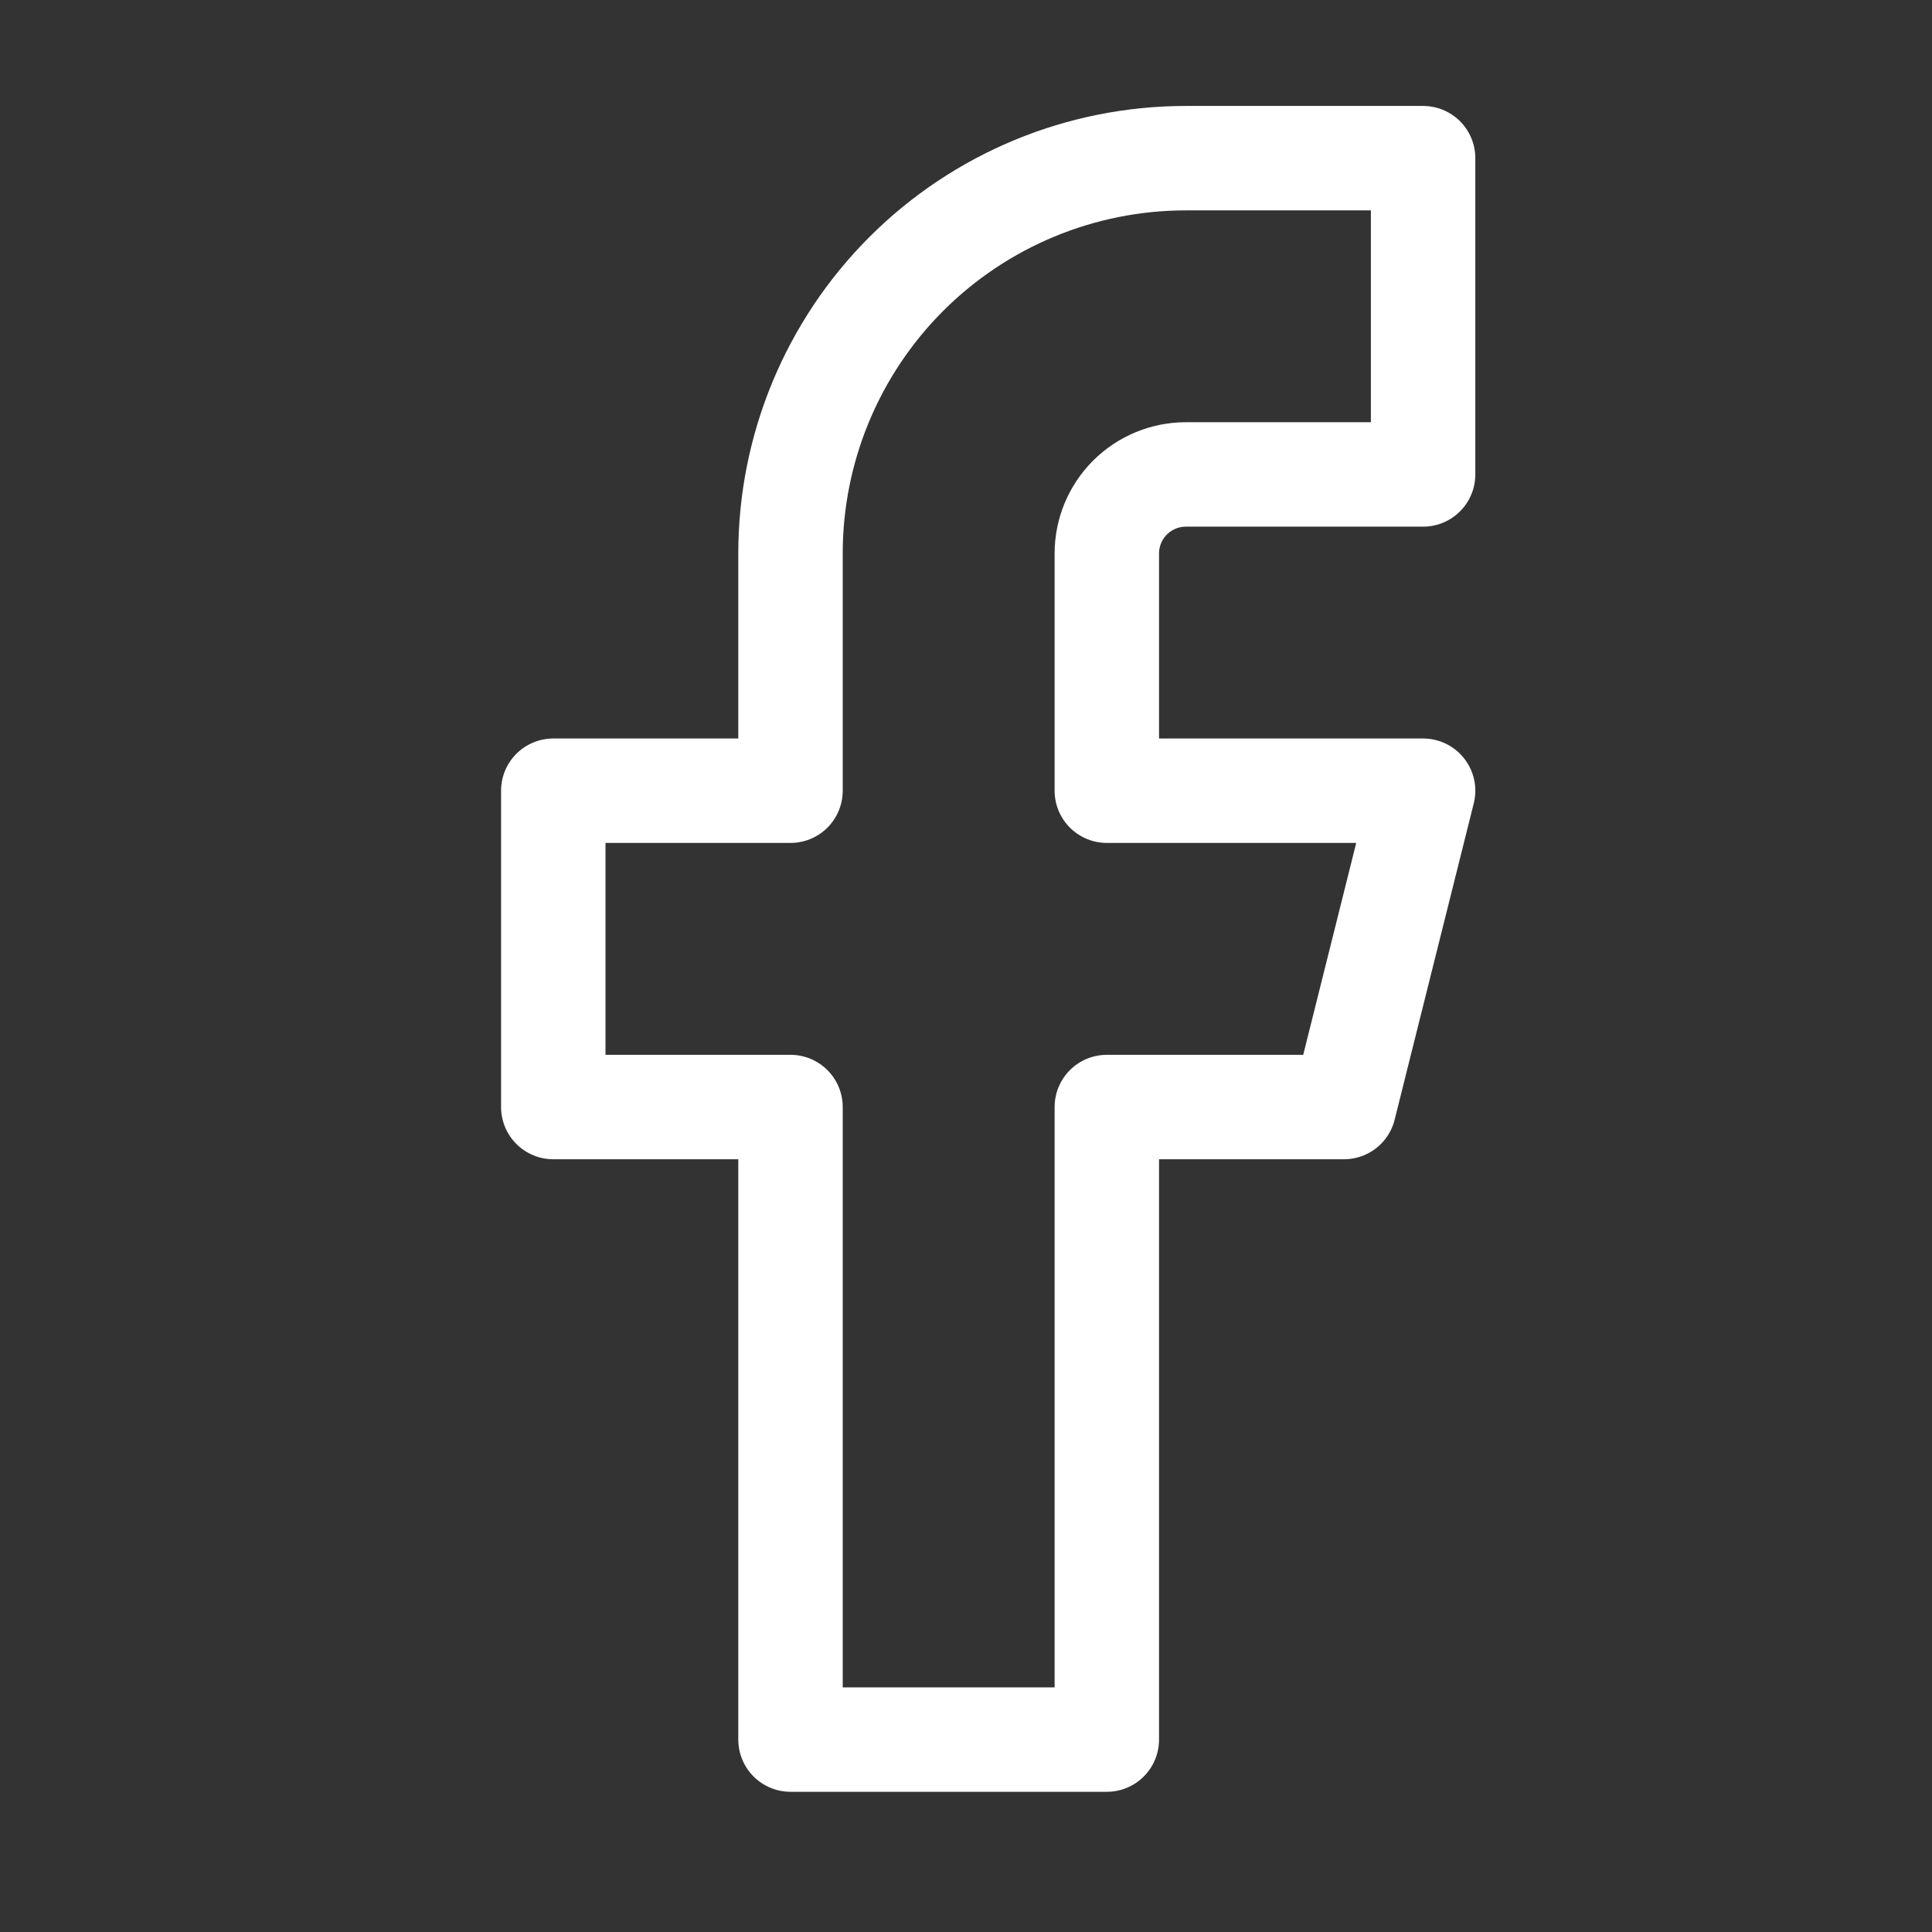 <svg width="37" height="37" viewBox="0 0 37 37" fill="none" xmlns="http://www.w3.org/2000/svg">
<rect x="0" y="0" width="37" height="37" fill="#333333" stroke="none"/>
<path d="M27.254 3.029H22.711C20.703 3.029 18.777 3.827 17.357 5.246C15.937 6.666 15.139 8.592 15.139 10.6V15.143H10.596V21.201H15.139V33.315H21.197V21.201H25.739L27.254 15.143H21.197V10.6C21.197 10.199 21.356 9.814 21.64 9.53C21.924 9.246 22.309 9.086 22.711 9.086H27.254V3.029Z" stroke="white" stroke-width="2" stroke-linecap="round" stroke-linejoin="round"/>
</svg>
